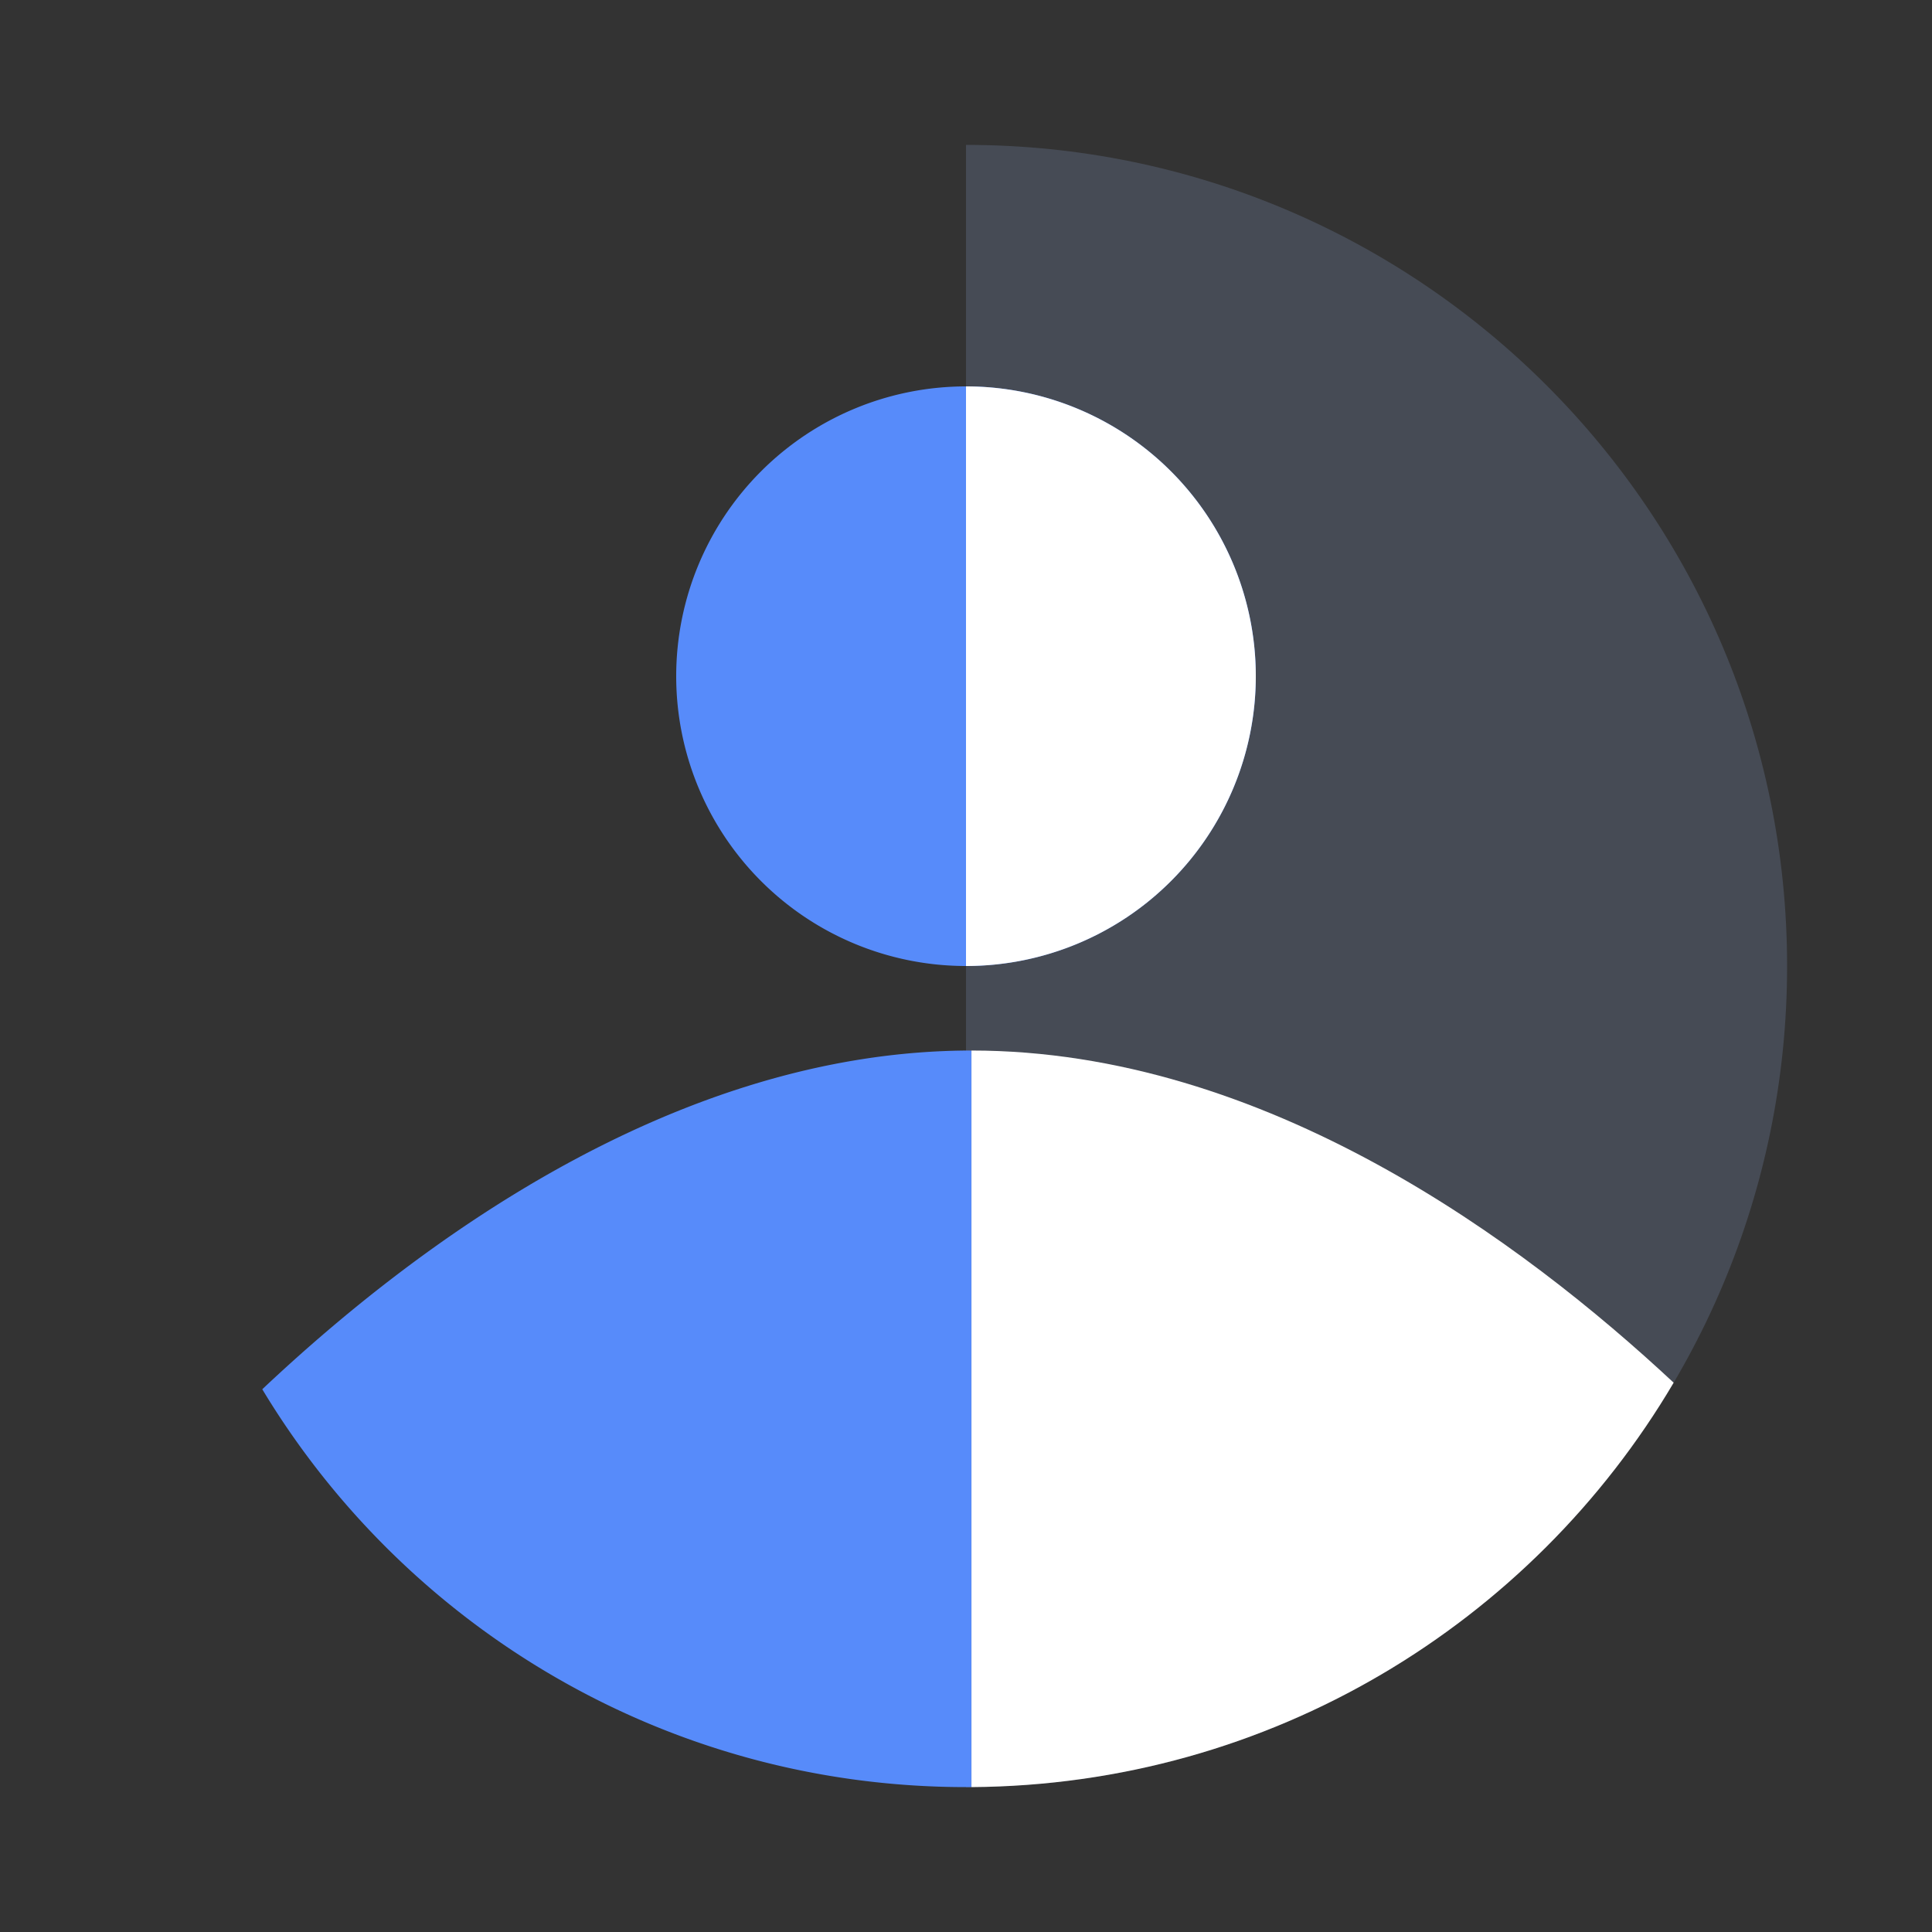 <svg xmlns="http://www.w3.org/2000/svg" fill="none" viewBox="0 0 40 40"><rect x="0" y="0" width="40" height="40" fill="#333333" stroke="none"/><path fill="#464B55" d="M20 3c9.389 0 17 7.611 17 17s-7.611 17-17 17z"/><path fill="#FFFFFF" d="M20.113 37V21.75c6.088 0 11.418 3.967 14.538 6.877-2.939 4.981-8.346 8.332-14.538 8.373"/><path fill="#578BFA" d="M20.112 37H20c-6.184 0-11.596-3.301-14.57-8.237 3.098-2.921 8.5-7.013 14.682-7.013zM20 20a6 6 0 1 0 0-12 6 6 0 0 0 0 12"/><path fill="#FFFFFF" d="M20 20a6 6 0 0 0 0-12z"/></svg>